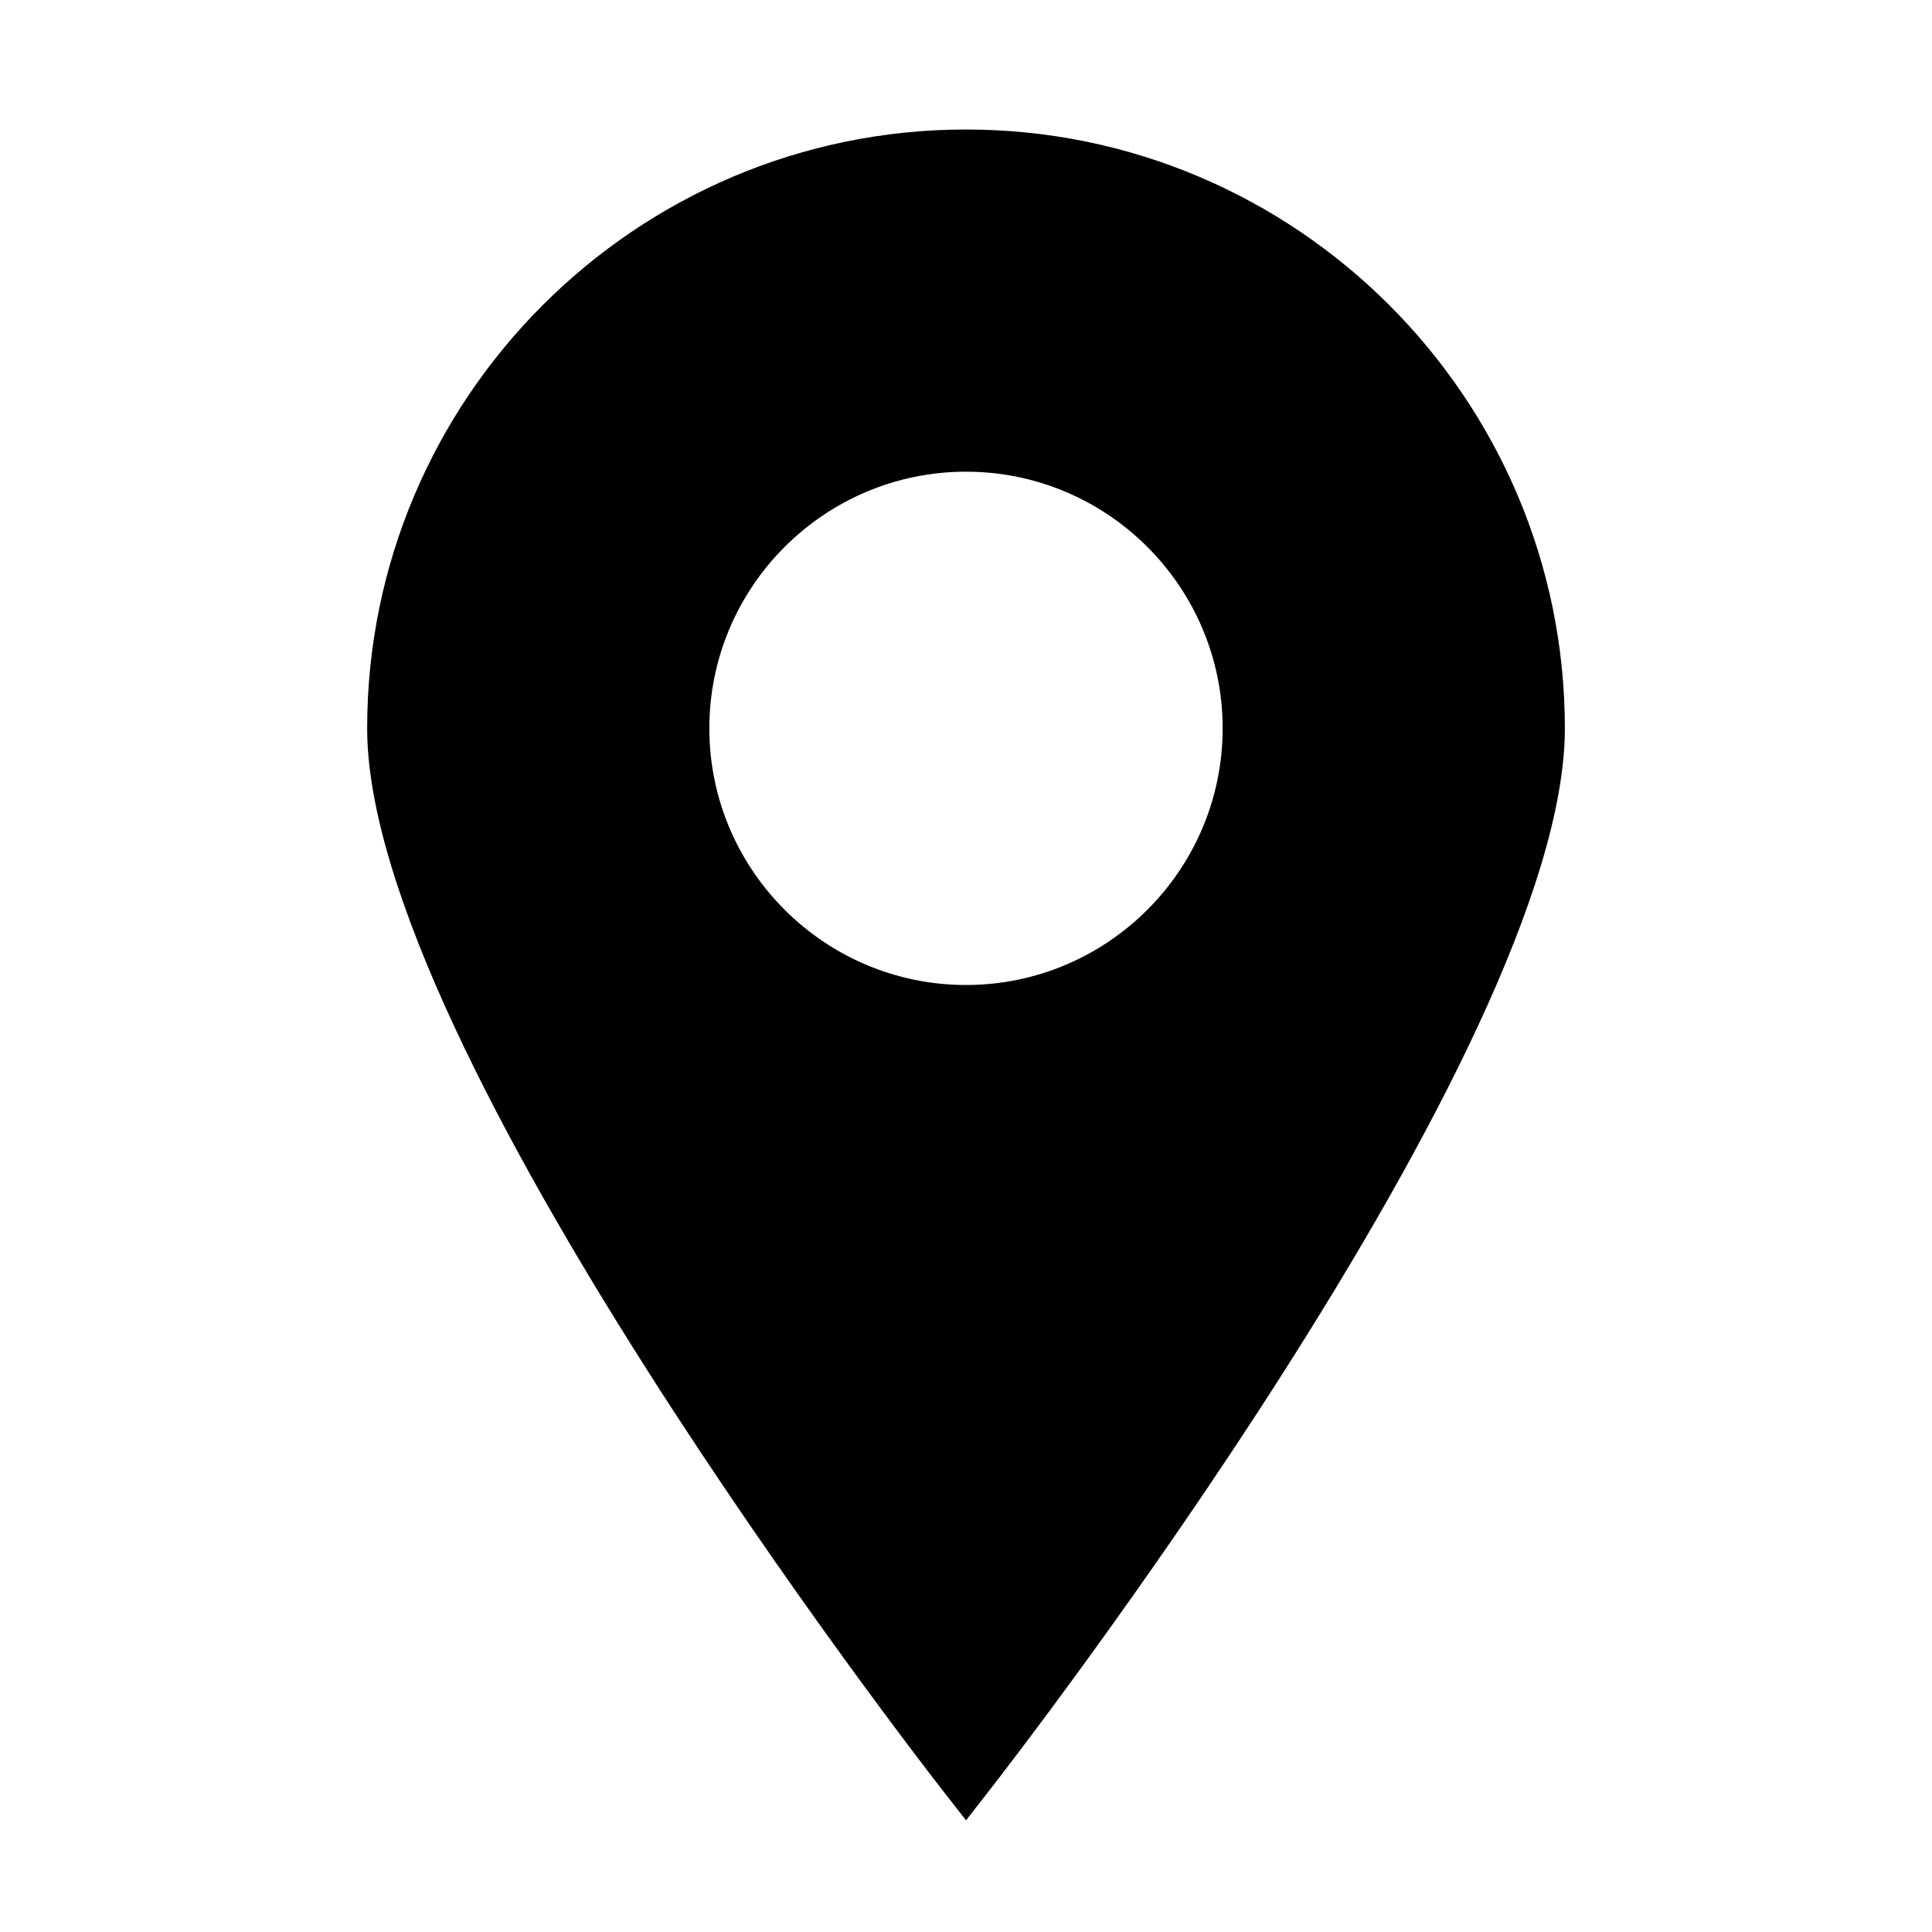 <?xml version="1.0" encoding="UTF-8"?>
<!-- The Best Svg Icon site in the world: iconSvg.co, Visit us! https://iconsvg.co -->
<svg fill="#000000" width="800px" height="800px" version="1.1" viewBox="144 144 512 512" xmlns="http://www.w3.org/2000/svg">
 <path d="m400 178.32c-87.508 0-158.7 71.191-158.7 158.7 0 85.098 146.51 273.75 152.74 281.75l5.965 7.633 5.961-7.633c6.231-7.992 152.74-196.65 152.74-281.75 0-87.508-71.195-158.7-158.7-158.7zm0 90.684c37.504 0 68.016 30.512 68.016 68.016-0.004 37.504-30.512 68.012-68.016 68.012s-68.016-30.512-68.016-68.016c0-37.5 30.512-68.012 68.016-68.012z"/>
</svg>